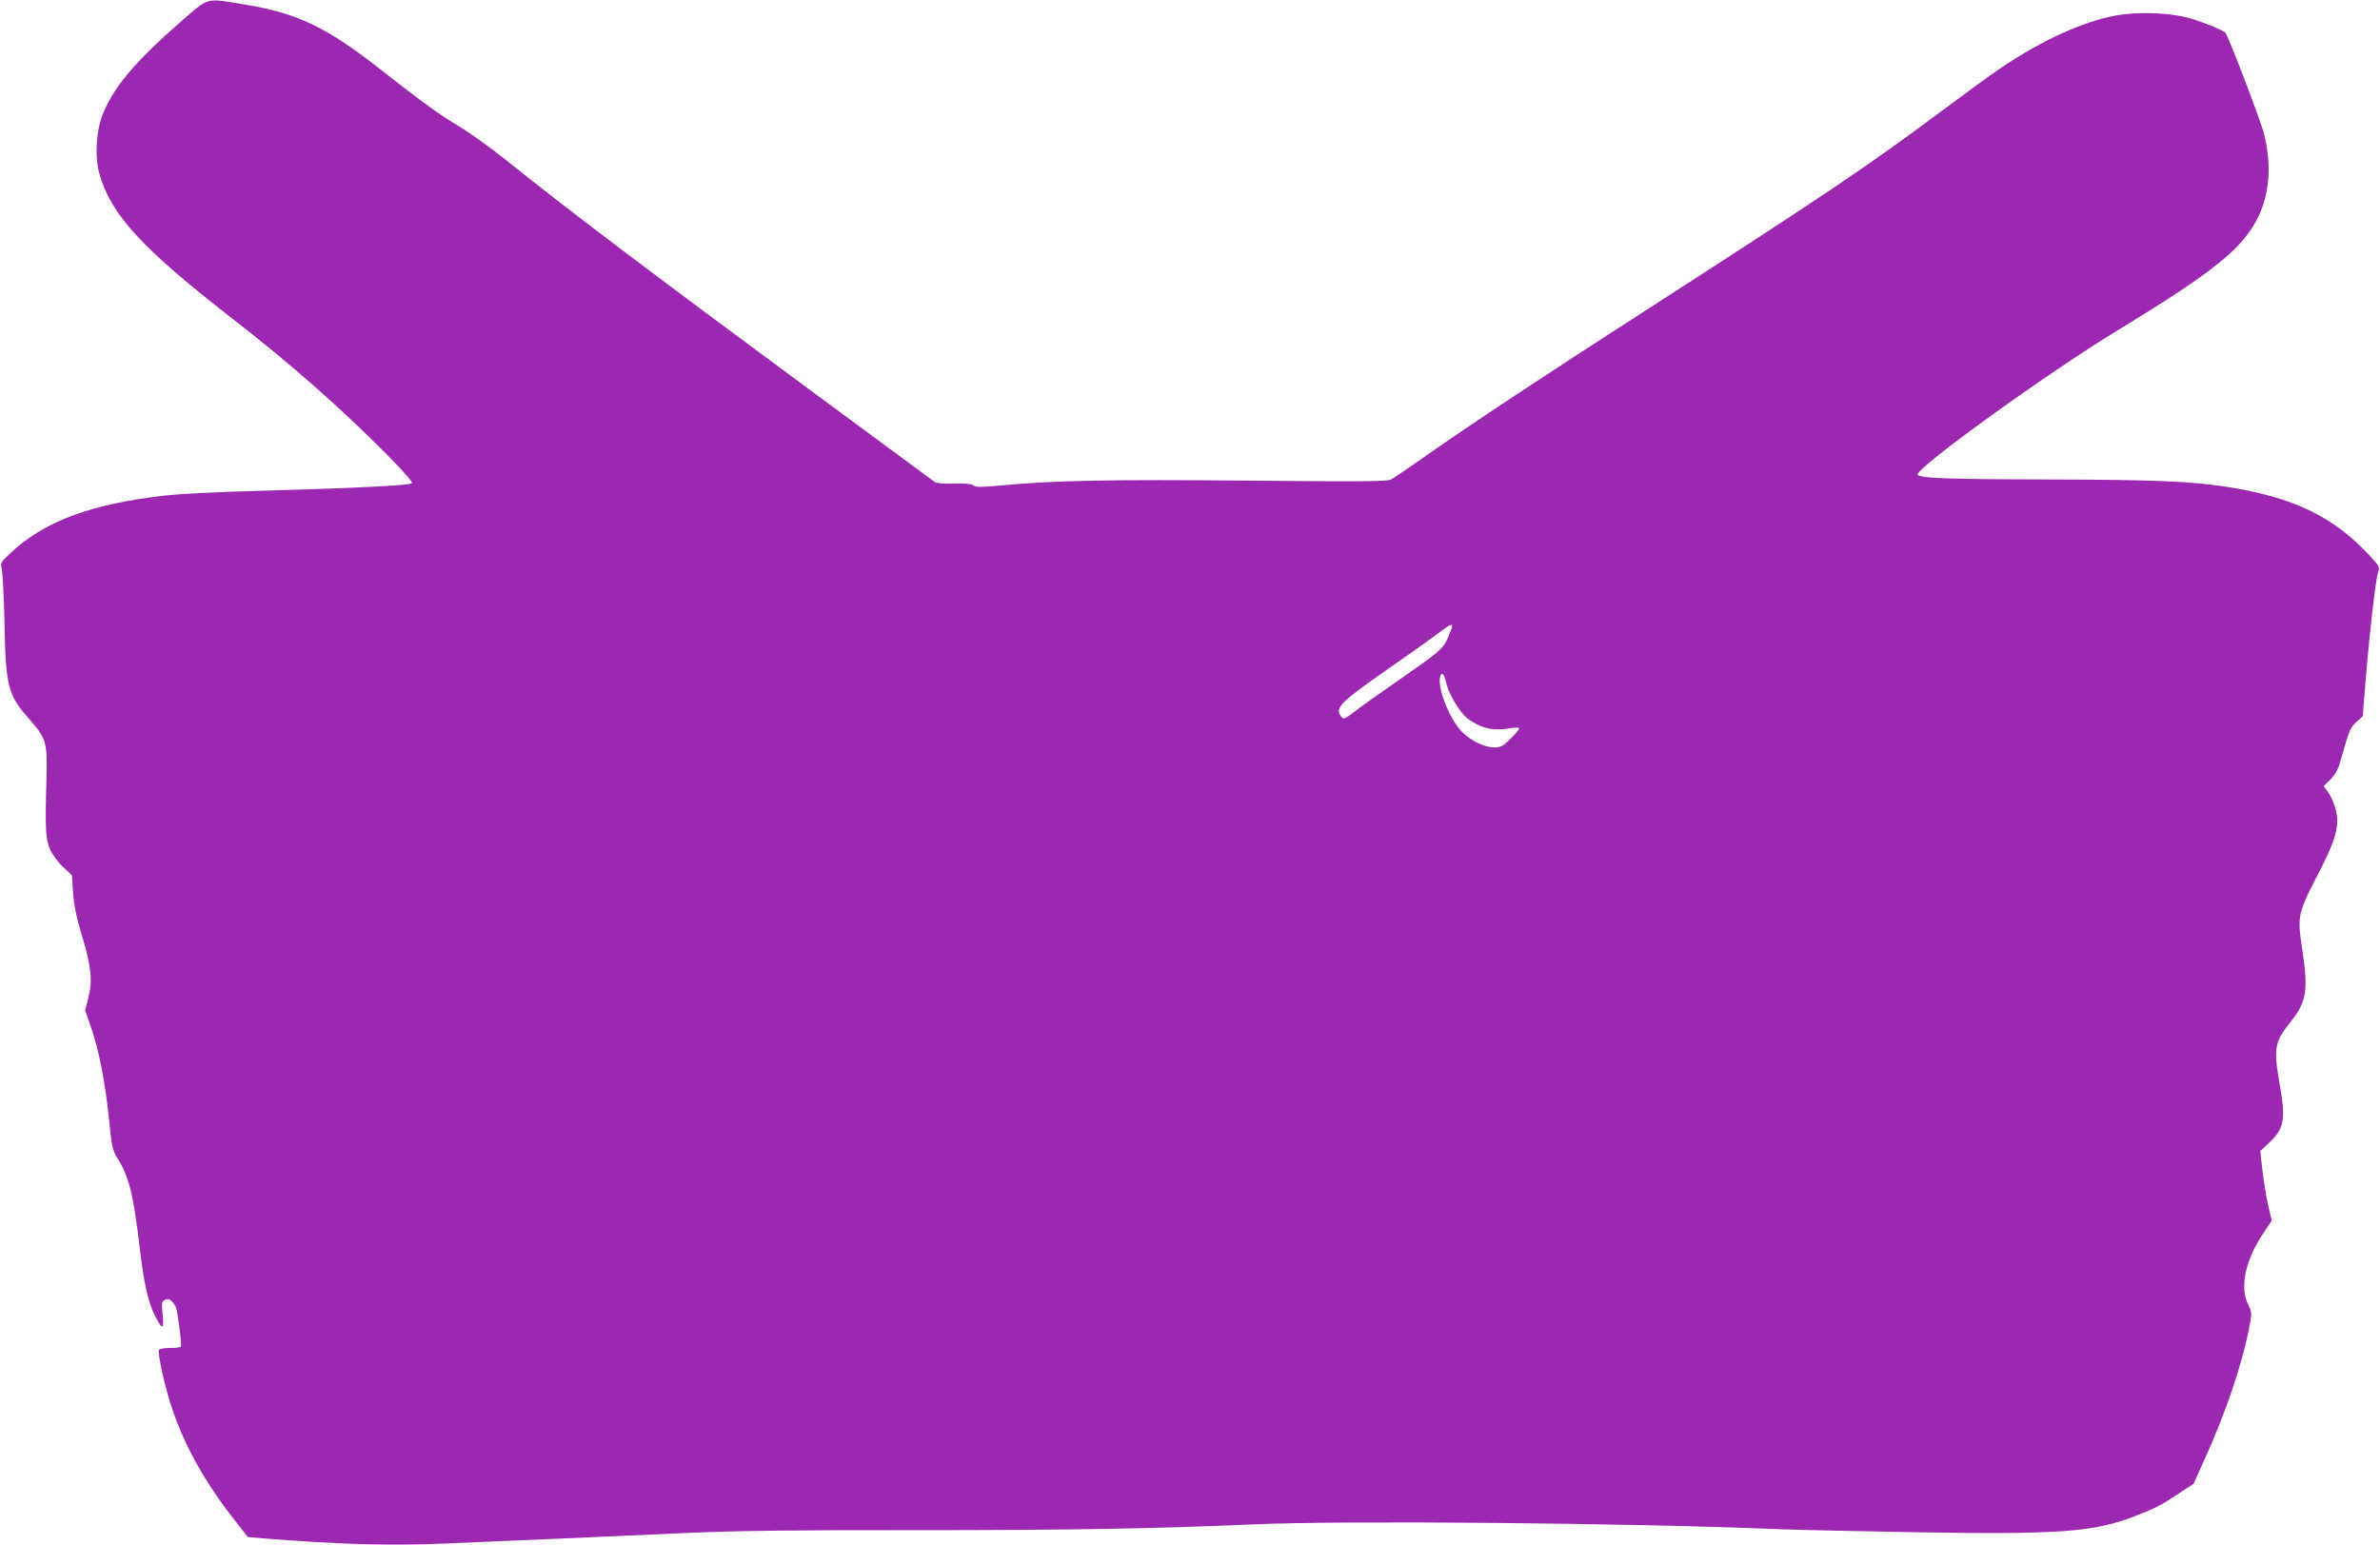 <?xml version="1.0" standalone="no"?>
<!DOCTYPE svg PUBLIC "-//W3C//DTD SVG 20010904//EN"
 "http://www.w3.org/TR/2001/REC-SVG-20010904/DTD/svg10.dtd">
<svg version="1.0" xmlns="http://www.w3.org/2000/svg"
 width="1280pt" height="831pt" viewBox="0 0 1280 831"
 preserveAspectRatio="xMidYMid meet">
<g transform="translate(0,831) scale(0.1,-0.1)"
fill="#9c27b0" stroke="none">
<path d="M990 8209 c-253 -220 -371 -356 -433 -503 -40 -91 -49 -239 -22 -332
63 -220 226 -397 710 -774 317 -246 583 -480 835 -734 94 -95 141 -149 135
-155 -12 -12 -315 -27 -825 -41 -195 -5 -416 -16 -490 -24 -407 -44 -663 -139
-847 -314 -50 -47 -52 -51 -43 -83 4 -19 11 -146 14 -284 7 -352 17 -391 137
-527 88 -100 94 -122 89 -313 -8 -279 -5 -325 19 -382 13 -29 43 -71 70 -96
l48 -45 6 -94 c5 -67 18 -131 47 -228 51 -168 59 -245 35 -337 l-17 -68 31
-89 c42 -119 77 -296 97 -495 15 -149 20 -169 45 -210 62 -98 86 -193 119
-470 24 -205 46 -304 84 -379 39 -77 49 -76 41 6 -7 64 -6 71 13 81 20 10 35
0 57 -37 9 -17 34 -204 28 -214 -2 -5 -28 -8 -58 -8 -30 0 -56 -4 -60 -10 -9
-15 33 -207 72 -320 67 -198 175 -392 331 -591 l75 -96 81 -7 c411 -33 693
-41 997 -27 145 6 419 18 609 26 190 8 503 22 695 31 258 11 575 15 1210 14
824 0 1290 8 1810 31 491 22 2031 8 2840 -26 72 -3 393 -10 715 -16 782 -13
969 0 1191 86 111 43 137 56 235 121 l81 53 60 133 c112 247 199 502 238 700
17 86 17 87 -5 133 -45 92 -14 238 80 378 l48 72 -19 80 c-10 44 -24 128 -31
187 l-12 107 51 48 c78 74 87 123 53 314 -33 192 -28 224 60 334 86 108 96
170 60 400 -25 165 -20 188 80 380 83 160 110 233 110 301 0 49 -21 113 -51
156 l-22 30 35 34 c22 21 41 53 51 86 8 29 25 85 36 124 16 54 29 79 54 101
l34 30 17 209 c21 253 53 529 66 567 9 26 5 33 -33 75 -204 224 -420 329 -797
386 -179 27 -386 36 -925 37 -559 1 -716 7 -722 26 -12 34 698 547 1082 780
514 313 667 437 750 606 62 128 73 284 31 448 -18 72 -195 533 -208 544 -15
13 -99 48 -168 70 -113 37 -293 45 -424 21 -175 -33 -393 -132 -610 -278 -50
-33 -203 -145 -341 -248 -377 -281 -619 -444 -1575 -1060 -544 -350 -944 -615
-1175 -777 -93 -66 -181 -125 -194 -132 -19 -11 -173 -12 -770 -6 -740 7
-1052 1 -1338 -27 -96 -9 -125 -9 -137 1 -10 8 -45 12 -105 10 -51 -2 -95 2
-103 8 -7 5 -299 221 -648 478 -871 643 -1304 970 -1661 1256 -81 65 -193 145
-249 179 -104 61 -197 129 -414 299 -296 233 -452 309 -736 356 -213 36 -195
40 -330 -76z m6820 -3268 c0 -5 -11 -33 -24 -63 -27 -60 -40 -71 -296 -249
-74 -51 -164 -115 -199 -142 -60 -46 -66 -48 -78 -31 -36 49 -9 75 302 291 88
61 187 132 220 157 61 46 75 53 75 37z m-30 -311 c14 -59 76 -159 116 -187 76
-53 132 -65 227 -50 29 5 47 5 47 -1 0 -6 -21 -31 -47 -56 -40 -40 -52 -46
-88 -46 -54 0 -134 41 -180 92 -64 71 -127 236 -109 290 9 28 21 13 34 -42z"/>
</g>
</svg>
